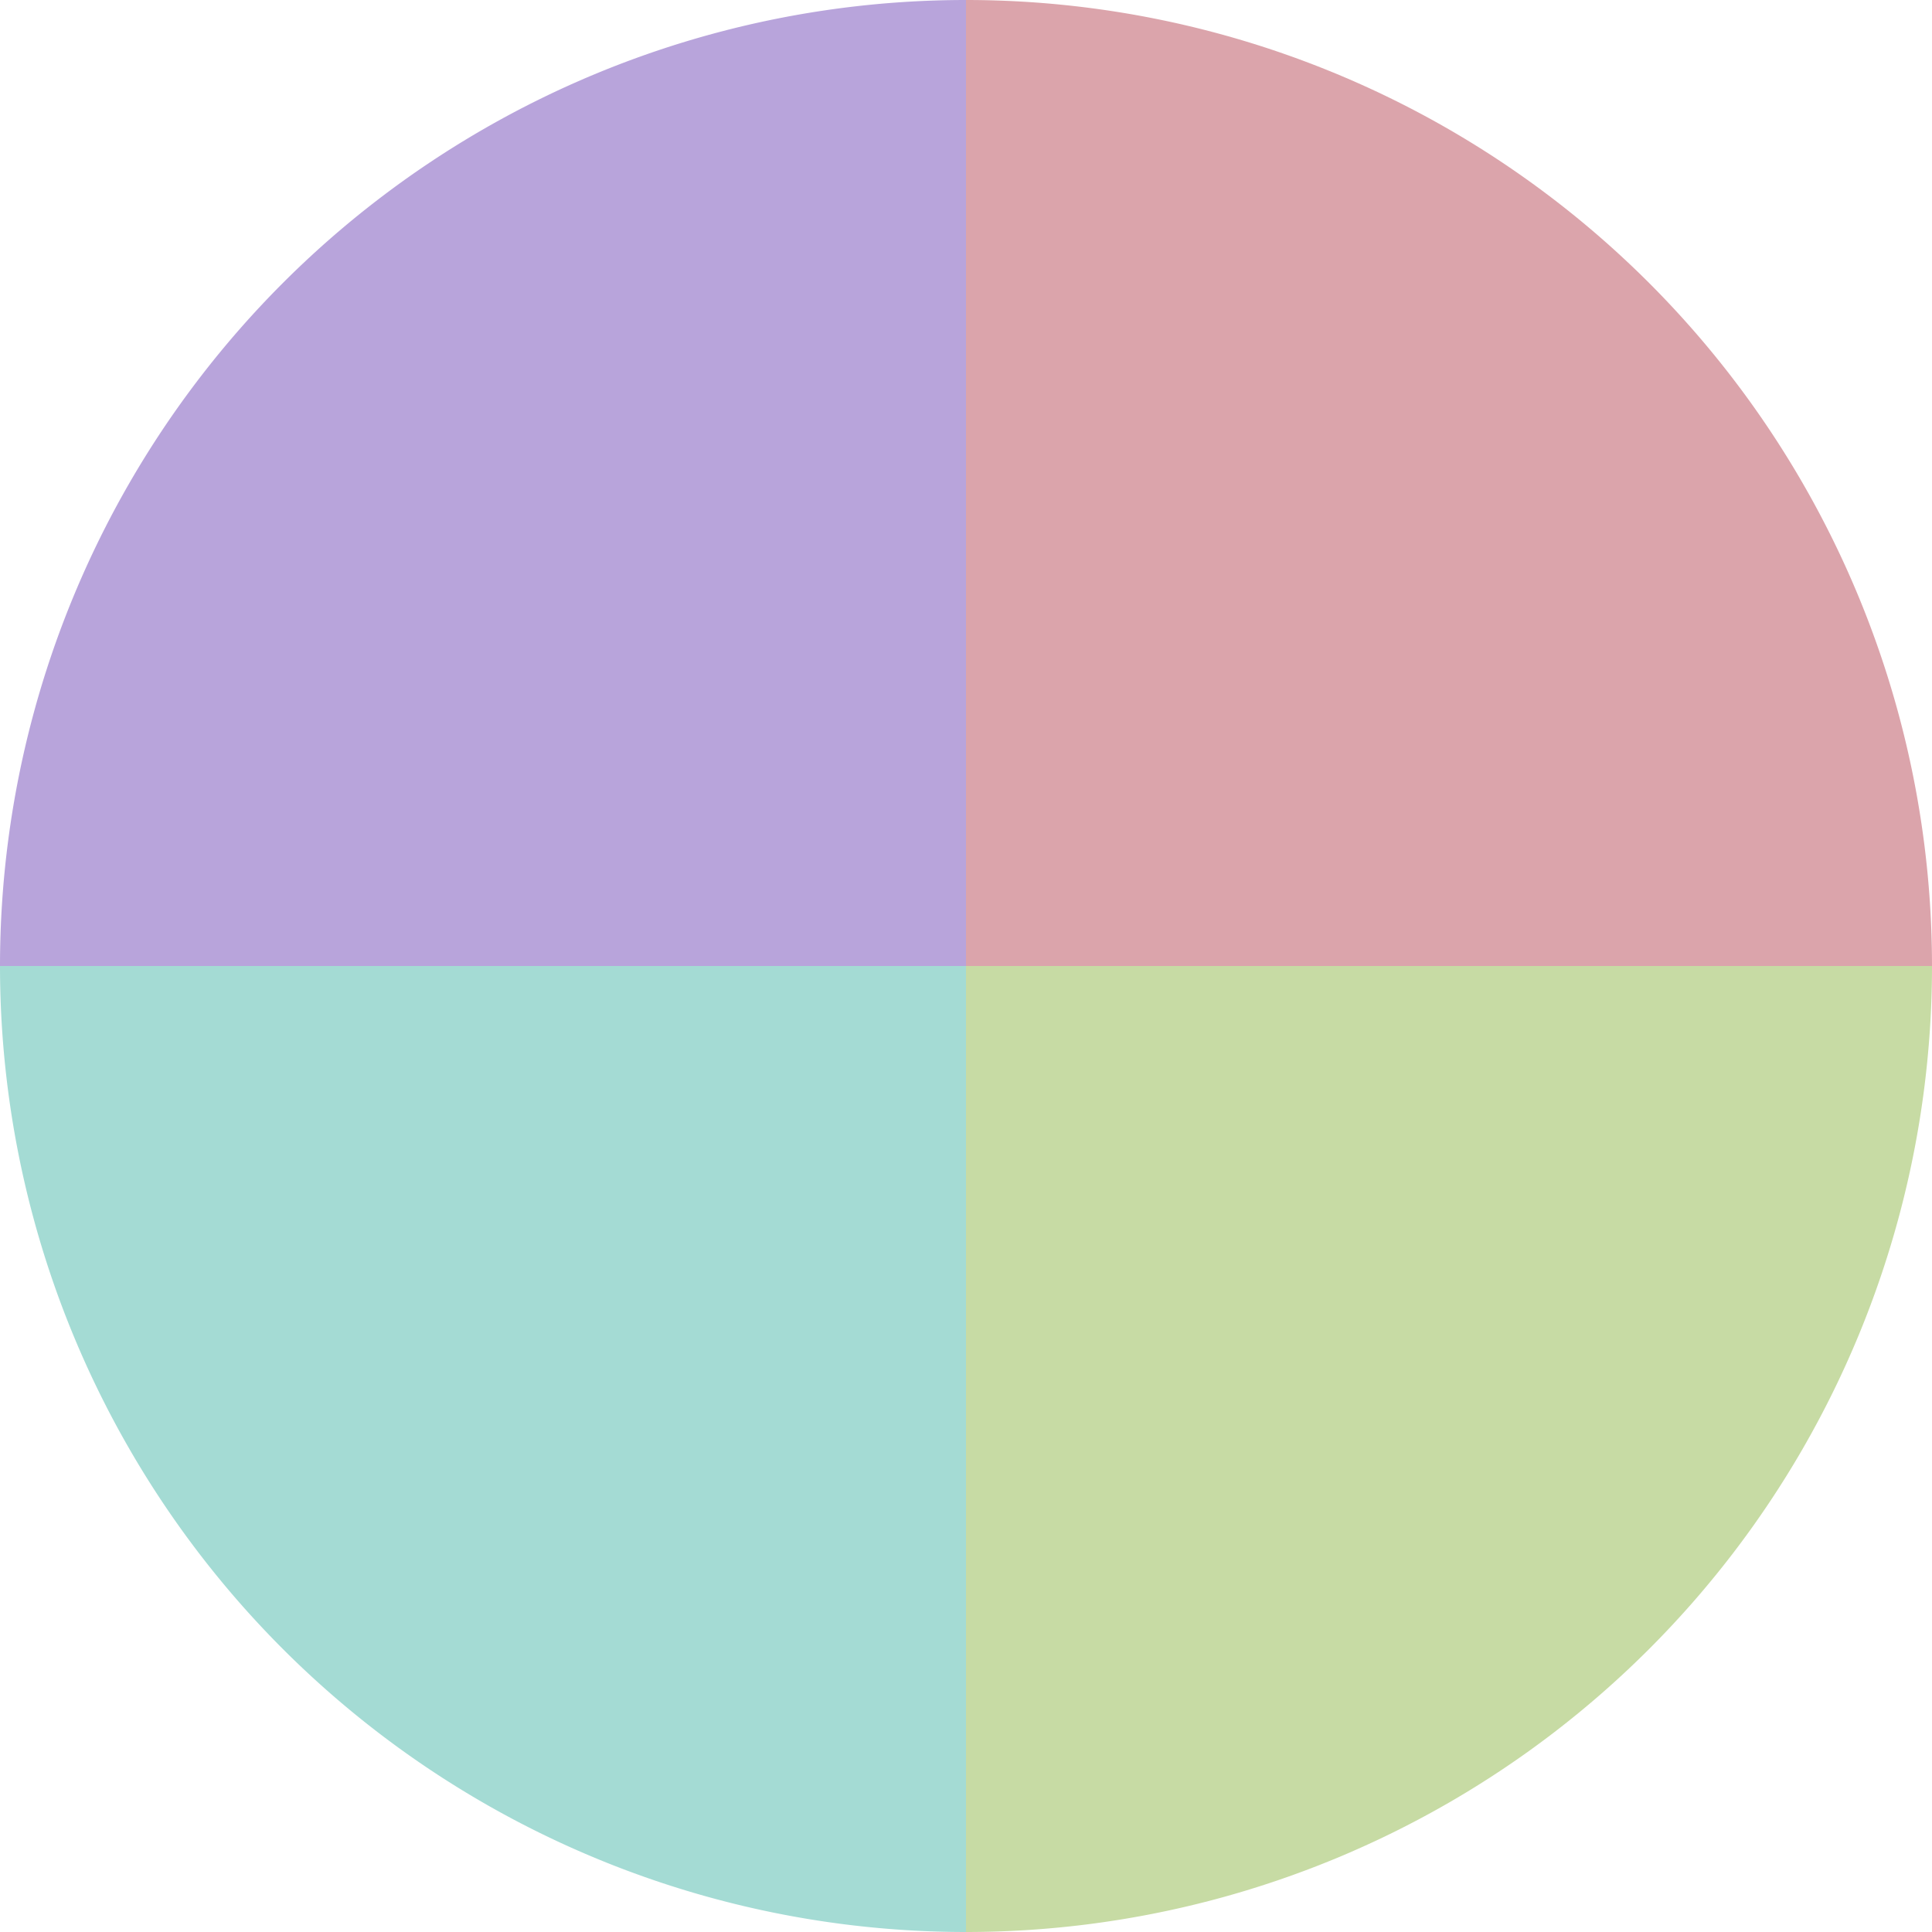 <?xml version="1.0" standalone="no"?>
<svg width="500" height="500" viewBox="-1 -1 2 2" xmlns="http://www.w3.org/2000/svg">
        <path d="M 0 -1 
             A 1,1 0 0,1 1 0             L 0,0
             z" fill="#dba4ab" />
            <path d="M 1 0 
             A 1,1 0 0,1 0 1             L 0,0
             z" fill="#c7dba4" />
            <path d="M 0 1 
             A 1,1 0 0,1 -1 0             L 0,0
             z" fill="#a4dbd4" />
            <path d="M -1 0 
             A 1,1 0 0,1 -0 -1             L 0,0
             z" fill="#b8a4db" />
    </svg>
